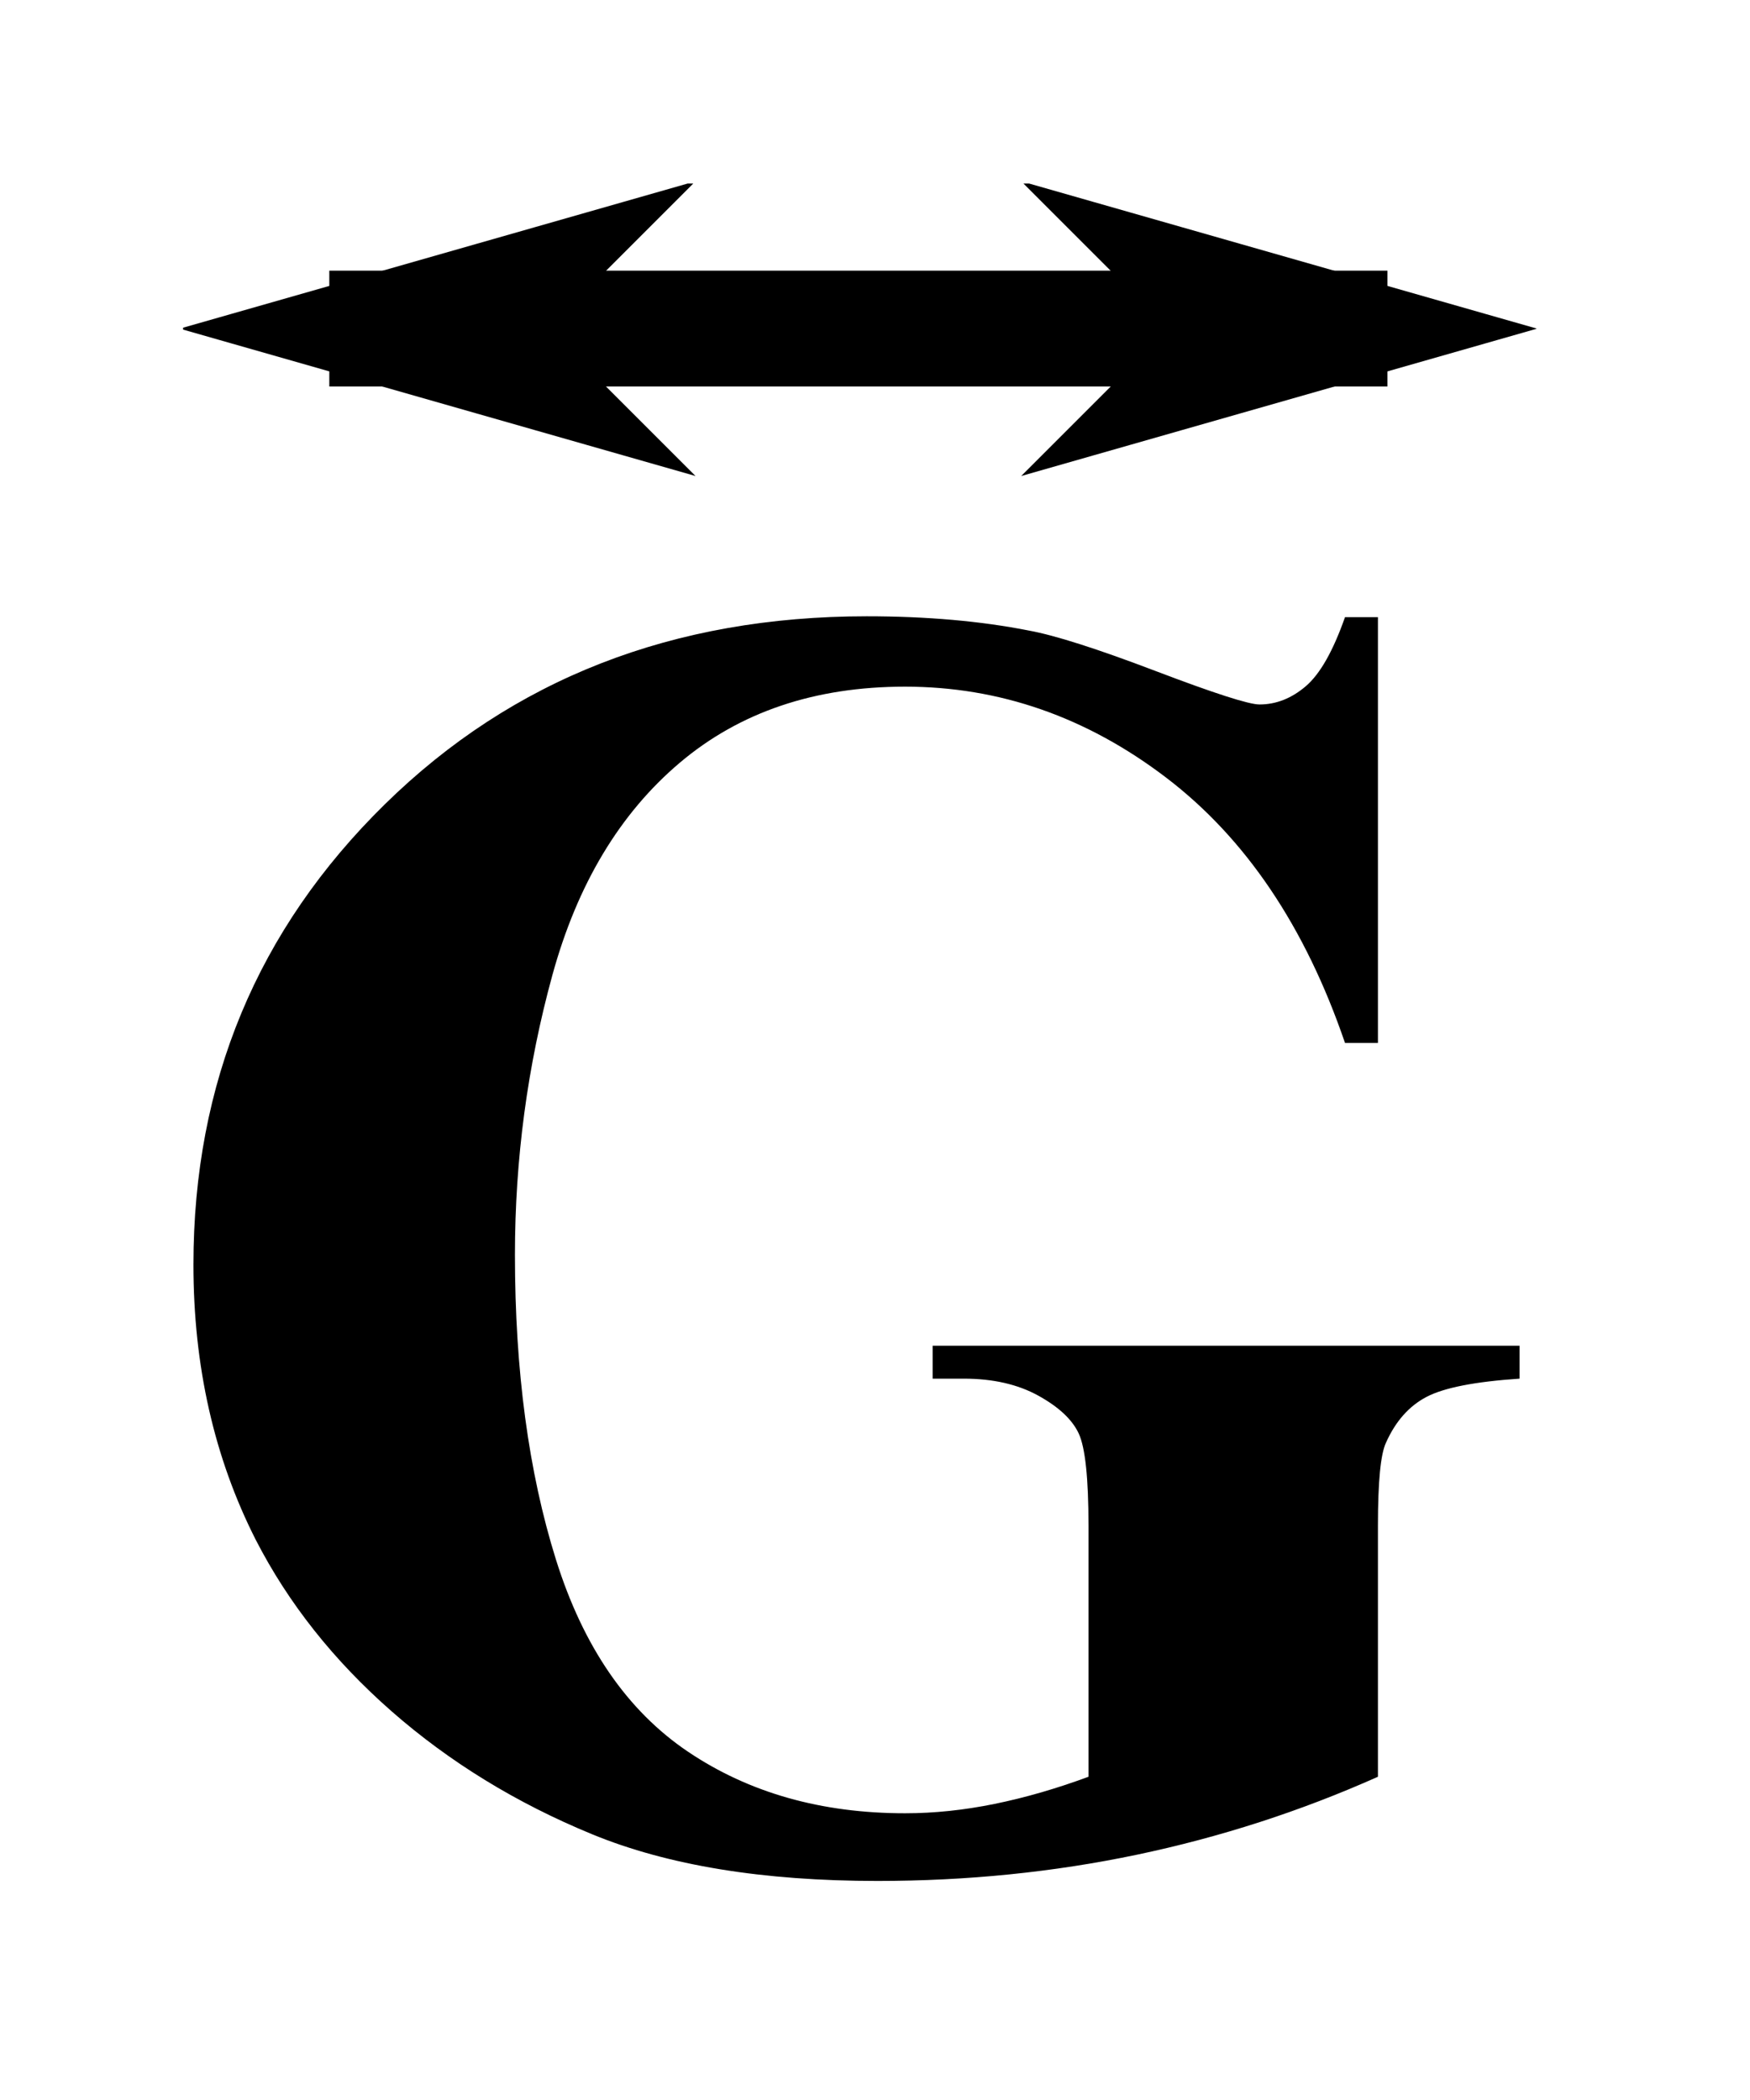 <?xml version="1.0" encoding="UTF-8"?>
<!DOCTYPE svg PUBLIC '-//W3C//DTD SVG 1.0//EN'
          'http://www.w3.org/TR/2001/REC-SVG-20010904/DTD/svg10.dtd'>
<svg stroke-dasharray="none" shape-rendering="auto" xmlns="http://www.w3.org/2000/svg" font-family="'Dialog'" text-rendering="auto" width="15" fill-opacity="1" color-interpolation="auto" color-rendering="auto" preserveAspectRatio="xMidYMid meet" font-size="12px" viewBox="0 0 15 18" fill="black" xmlns:xlink="http://www.w3.org/1999/xlink" stroke="black" image-rendering="auto" stroke-miterlimit="10" stroke-linecap="square" stroke-linejoin="miter" font-style="normal" stroke-width="1" height="18" stroke-dashoffset="0" font-weight="normal" stroke-opacity="1"
><!--Generated by the Batik Graphics2D SVG Generator--><defs id="genericDefs"
  /><g
  ><defs id="defs1"
    ><clipPath clipPathUnits="userSpaceOnUse" id="clipPath1"
      ><path d="M-1 -1 L8.352 -1 L8.352 10.346 L-1 10.346 L-1 -1 Z"
      /></clipPath
      ><clipPath clipPathUnits="userSpaceOnUse" id="clipPath2"
      ><path d="M59.722 90.393 L59.722 389 L294.625 389 L294.625 90.393 Z"
      /></clipPath
      ><clipPath clipPathUnits="userSpaceOnUse" id="clipPath3"
      ><path d="M-0 -0 L-0 9.346 L7.352 9.346 L7.352 -0 Z"
      /></clipPath
      ><clipPath clipPathUnits="userSpaceOnUse" id="clipPath4"
      ><path d="M-14.781 -6.25 L-14.781 67.928 L43.572 67.928 L43.572 -6.25 Z"
      /></clipPath
      ><clipPath clipPathUnits="userSpaceOnUse" id="clipPath5"
      ><path d="M43.456 6.25 L43.456 -67.928 L-14.897 -67.928 L-14.897 6.25 Z"
      /></clipPath
    ></defs
    ><g transform="scale(1.576,1.576) translate(1,1) matrix(0.031,0,0,0.031,-1.869,-2.829)"
    ><path d="M269.781 167.281 L269.781 241.969 L264 241.969 Q253.531 211.344 232.594 195.406 Q211.656 179.469 186.812 179.469 Q163.062 179.469 147.281 192.828 Q131.5 206.188 124.938 230.094 Q118.375 254 118.375 279.156 Q118.375 309.625 125.562 332.594 Q132.75 355.562 148.766 366.344 Q164.781 377.125 186.812 377.125 Q194.469 377.125 202.516 375.484 Q210.562 373.844 219 370.719 L219 326.656 Q219 314.156 217.281 310.484 Q215.562 306.812 210.172 303.844 Q204.781 300.875 197.125 300.875 L191.656 300.875 L191.656 295.094 L294.625 295.094 L294.625 300.875 Q282.906 301.656 278.297 304.078 Q273.688 306.5 271.188 312.125 Q269.781 315.094 269.781 326.656 L269.781 370.719 Q249.469 379.781 227.516 384.391 Q205.562 389 181.969 389 Q151.812 389 131.891 380.797 Q111.969 372.594 96.734 359.234 Q81.5 345.875 72.906 329.156 Q61.969 307.594 61.969 280.875 Q61.969 233.062 95.562 200.094 Q129.156 167.125 180.094 167.125 Q195.875 167.125 208.531 169.625 Q215.406 170.875 230.797 176.734 Q246.188 182.594 249 182.594 Q253.375 182.594 257.125 179.391 Q260.875 176.188 264 167.281 L269.781 167.281 Z" stroke="none" clip-path="url(#clipPath2)"
    /></g
    ><g stroke-linecap="butt" stroke-width="0.63" transform="matrix(1.576,0,0,1.576,1.576,1.576)"
    ><path fill="none" d="M1.106 0.787 L6.231 0.787" clip-path="url(#clipPath3)"
    /></g
    ><g stroke-linecap="butt" stroke-width="0.63" transform="matrix(0.199,0,0,0.199,4.511,2.817)"
    ><path d="M0 0 L5 -5 L-12.5 0 L5 5 L0 0 Z" fill-rule="evenodd" clip-path="url(#clipPath4)" stroke="none"
      /><path fill="none" d="M0 0 L5 -5 L-12.5 0 L5 5 L0 0 Z" stroke-width="1.333" clip-path="url(#clipPath4)" fill-rule="evenodd" stroke-linecap="square"
    /></g
    ><g stroke-width="1.333" transform="matrix(-0.199,0,0,-0.199,10.204,2.817)"
    ><path d="M0 0 L5 -5 L-12.5 0 L5 5 L0 0 Z" fill-rule="evenodd" clip-path="url(#clipPath5)" stroke="none"
      /><path fill="none" d="M0 0 L5 -5 L-12.5 0 L5 5 L0 0 Z" clip-path="url(#clipPath5)" fill-rule="evenodd"
    /></g
  ></g
></svg
>
